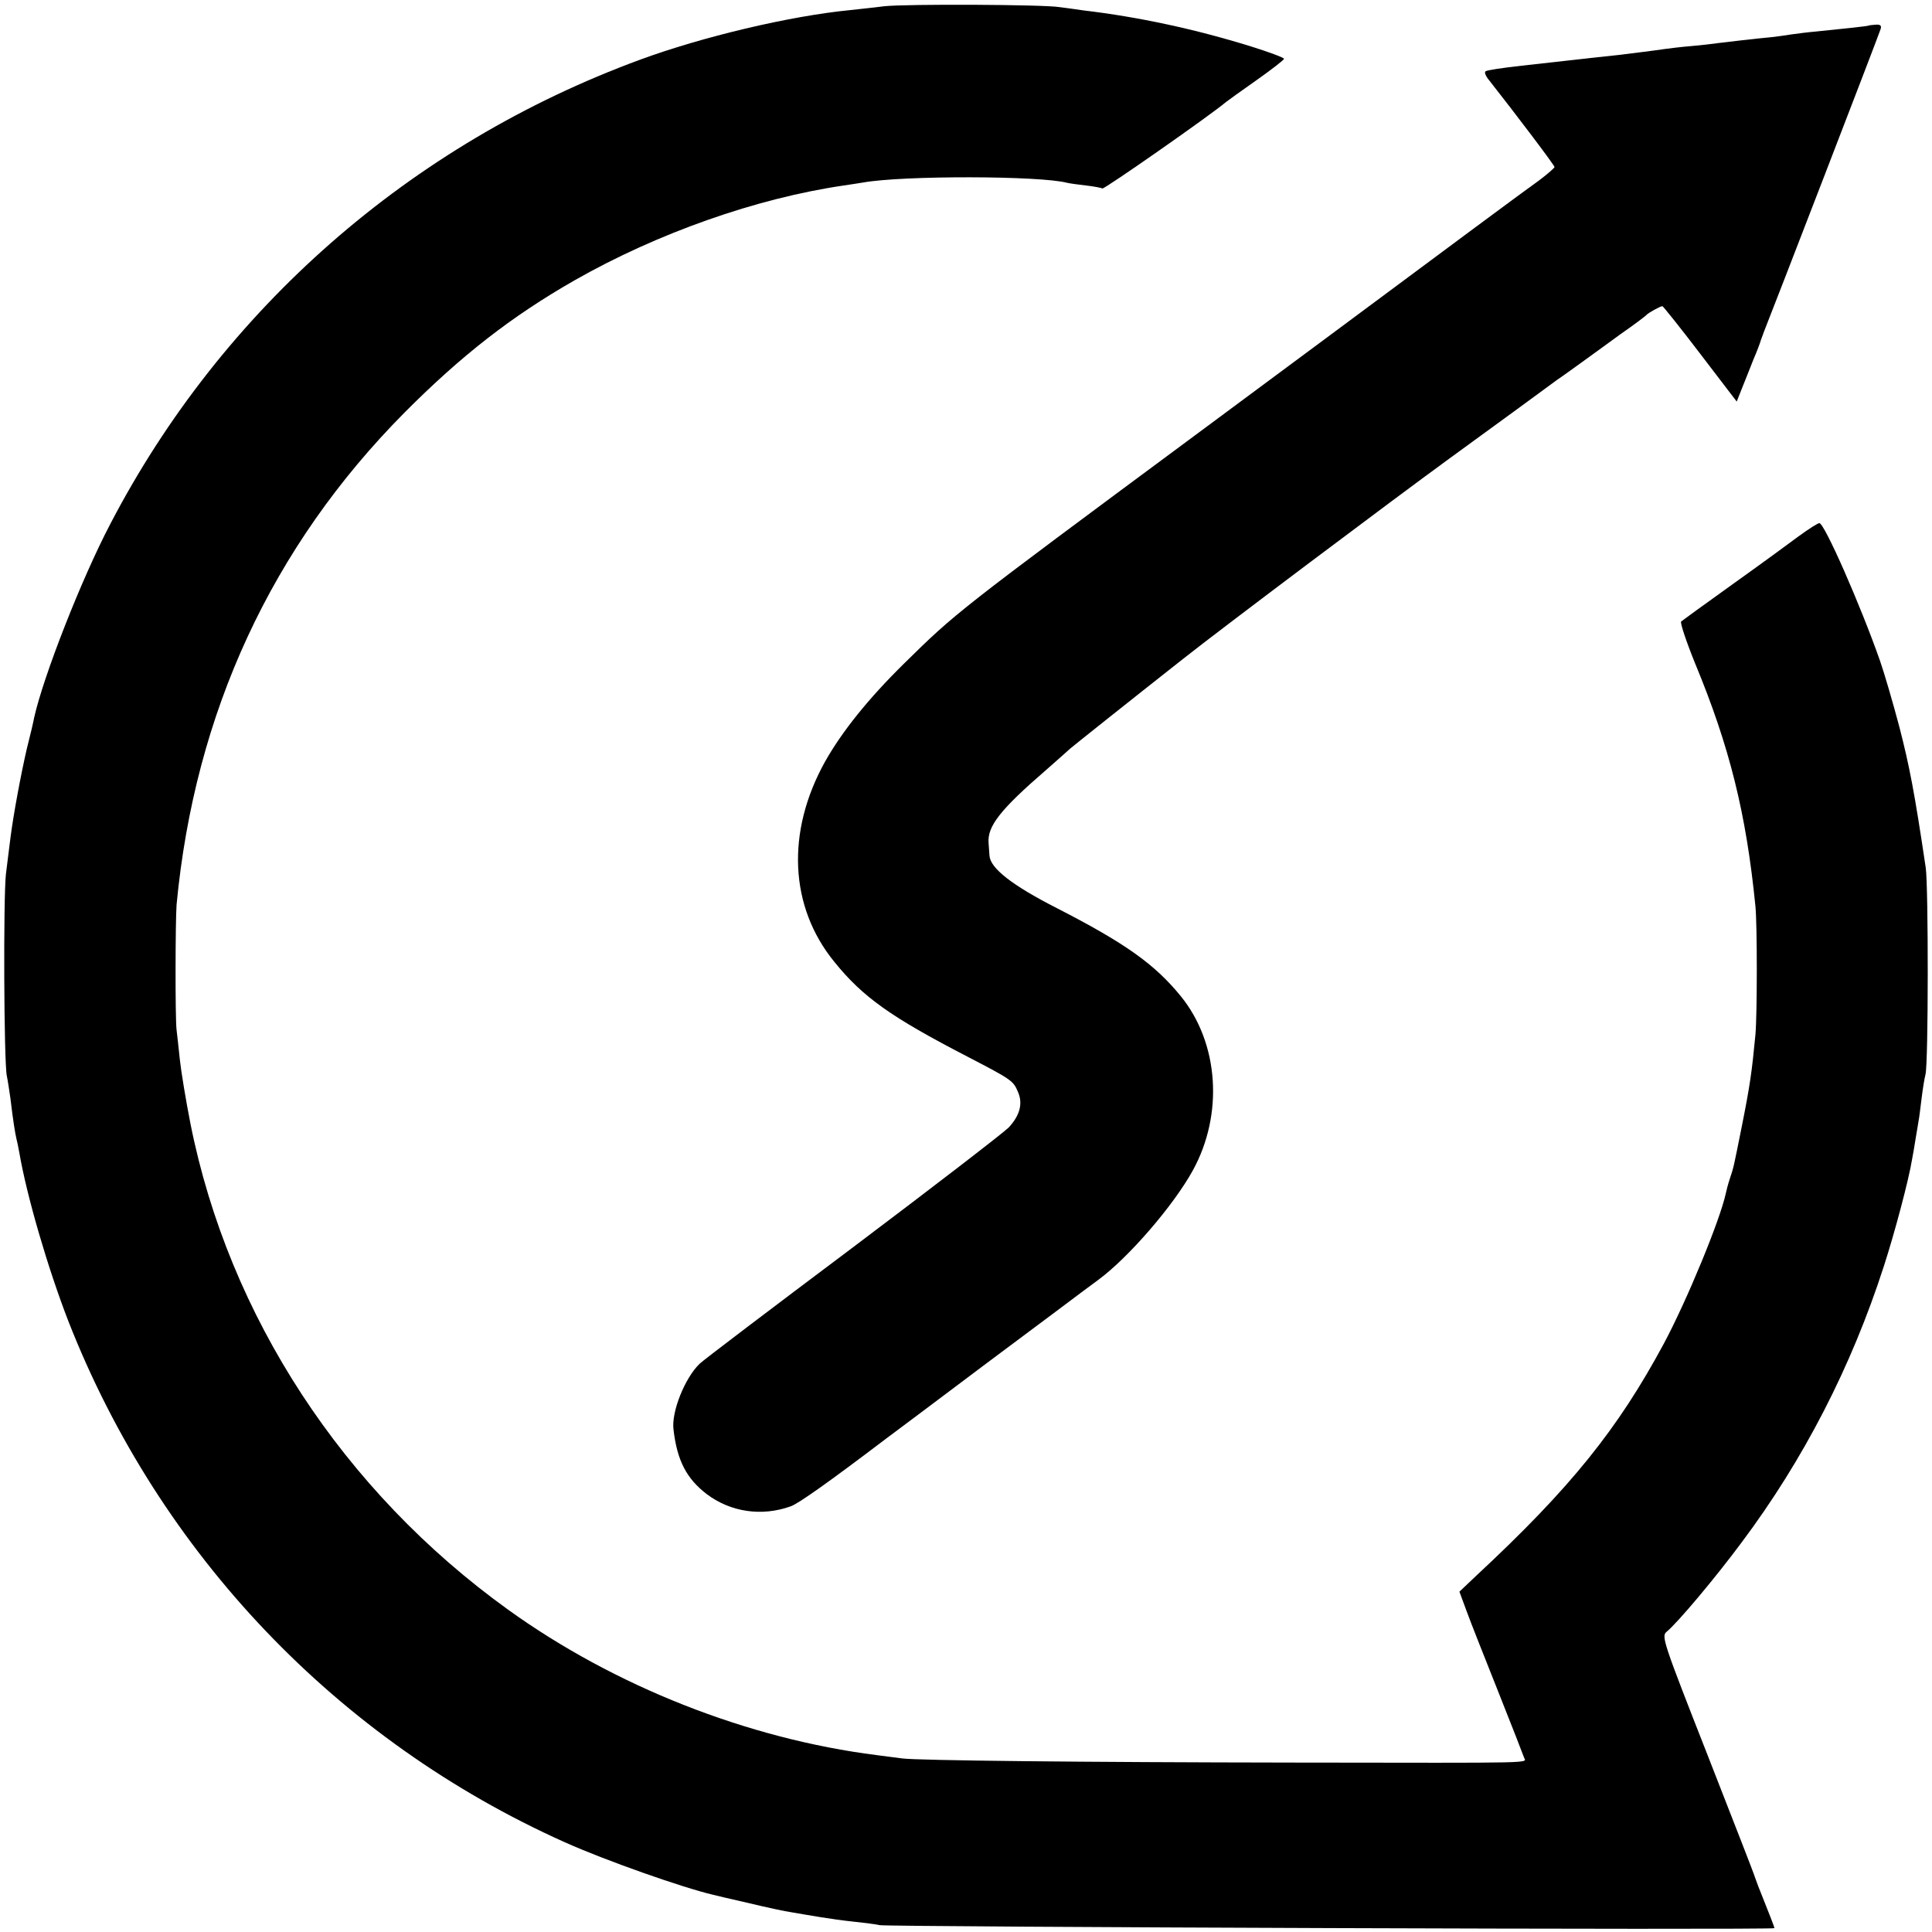 <?xml version="1.0" standalone="no"?>
<!DOCTYPE svg PUBLIC "-//W3C//DTD SVG 20010904//EN"
 "http://www.w3.org/TR/2001/REC-SVG-20010904/DTD/svg10.dtd">
<svg version="1.0" xmlns="http://www.w3.org/2000/svg"
 width="650pt" height="650pt" viewBox="0 0 650 650"
 preserveAspectRatio="xMidYMid meet">
<g transform="translate(0,650) scale(0.1,-0.1)"
fill="#000000" stroke="none">
<path d="M2975 6479 c-38 -5 -90 -10 -115 -13 -204 -20 -498 -90 -707 -167
-772 -284 -1405 -838 -1782 -1562 -97 -185 -225 -512 -256 -651 -2 -12 -13
-59 -25 -106 -20 -87 -45 -221 -55 -300 -3 -25 -10 -79 -15 -120 -9 -77 -7
-635 3 -680 3 -14 8 -47 12 -75 9 -76 16 -118 20 -135 2 -8 7 -30 10 -48 25
-146 96 -389 165 -567 307 -783 905 -1410 1670 -1753 136 -61 397 -153 500
-177 8 -2 62 -15 120 -28 58 -14 123 -28 145 -31 22 -4 65 -11 95 -16 30 -5
80 -12 110 -15 30 -3 71 -8 90 -12 37 -6 3010 -17 3010 -10 0 3 -17 47 -55
142 -4 11 -9 25 -11 30 -1 6 -73 190 -159 410 -150 382 -156 400 -138 415 37
30 166 184 252 300 209 279 370 592 479 930 36 111 84 291 95 360 3 14 8 45
12 70 4 25 9 52 10 60 2 9 6 43 10 75 4 33 10 69 13 80 10 37 10 630 1 695
-38 256 -55 343 -89 475 -22 83 -51 182 -65 222 -66 188 -187 463 -204 463 -5
0 -35 -19 -68 -43 -32 -24 -132 -97 -223 -162 -91 -65 -169 -122 -174 -126 -4
-4 17 -67 47 -141 116 -280 172 -505 203 -818 6 -61 6 -360 0 -430 -12 -126
-18 -170 -47 -315 -26 -129 -26 -132 -39 -170 -6 -18 -12 -41 -14 -51 -19 -88
-129 -356 -208 -504 -155 -288 -313 -485 -631 -781 l-57 -54 24 -65 c13 -36
61 -157 106 -270 45 -113 84 -213 87 -222 6 -21 74 -19 -772 -18 -723 1 -1269
7 -1320 14 -22 3 -60 8 -85 11 -435 55 -883 232 -1240 489 -556 400 -940 988
-1069 1634 -16 81 -32 179 -36 217 -4 39 -9 84 -11 100 -5 40 -4 370 0 421 61
646 320 1205 766 1655 191 192 361 325 575 447 278 158 610 275 904 318 25 4
55 8 65 10 134 24 595 23 686 -1 8 -2 37 -6 63 -9 27 -3 52 -8 56 -10 5 -4
363 246 416 291 6 5 51 37 102 73 51 36 92 68 93 72 0 4 -51 23 -112 42 -187
58 -377 99 -563 121 -27 4 -63 9 -80 11 -52 9 -517 11 -590 3z"/>
<path d="M6287 6414 c-2 -2 -87 -11 -177 -20 -25 -2 -63 -7 -85 -10 -22 -4
-51 -7 -65 -9 -55 -5 -156 -17 -180 -20 -14 -2 -54 -7 -90 -10 -36 -3 -76 -8
-90 -10 -40 -6 -123 -16 -155 -20 -40 -4 -148 -16 -182 -20 -16 -2 -80 -9
-143 -16 -63 -7 -118 -15 -122 -19 -5 -3 1 -17 12 -30 92 -117 220 -286 220
-292 0 -3 -24 -24 -52 -45 -48 -34 -292 -215 -713 -528 -82 -61 -283 -210
-445 -330 -803 -595 -803 -595 -978 -767 -121 -119 -209 -229 -266 -330 -132
-237 -120 -489 31 -674 96 -119 191 -186 448 -319 150 -78 154 -81 170 -119
17 -39 6 -79 -31 -119 -18 -18 -254 -200 -525 -404 -272 -204 -504 -380 -515
-391 -50 -48 -96 -163 -88 -222 12 -104 44 -165 112 -217 80 -60 184 -76 282
-41 26 9 129 82 320 227 14 10 167 125 340 255 173 129 320 239 325 243 6 4
28 21 50 37 102 75 253 250 318 368 104 189 88 428 -40 586 -88 108 -186 178
-418 297 -151 77 -223 134 -226 176 -1 11 -2 29 -3 42 -5 57 39 113 194 247
41 36 77 68 80 71 4 4 201 161 380 302 126 100 713 541 900 677 63 46 165 120
225 164 61 45 121 89 135 99 14 9 48 34 76 54 29 21 90 65 135 98 46 32 86 62
89 66 5 6 46 29 53 29 2 0 60 -72 127 -160 l123 -161 17 43 c10 24 27 68 39
98 13 30 24 60 25 65 2 6 7 19 11 30 22 54 388 1002 392 1017 4 12 -1 16 -16
15 -12 -1 -23 -2 -24 -3z"/>
</g>
</svg>

